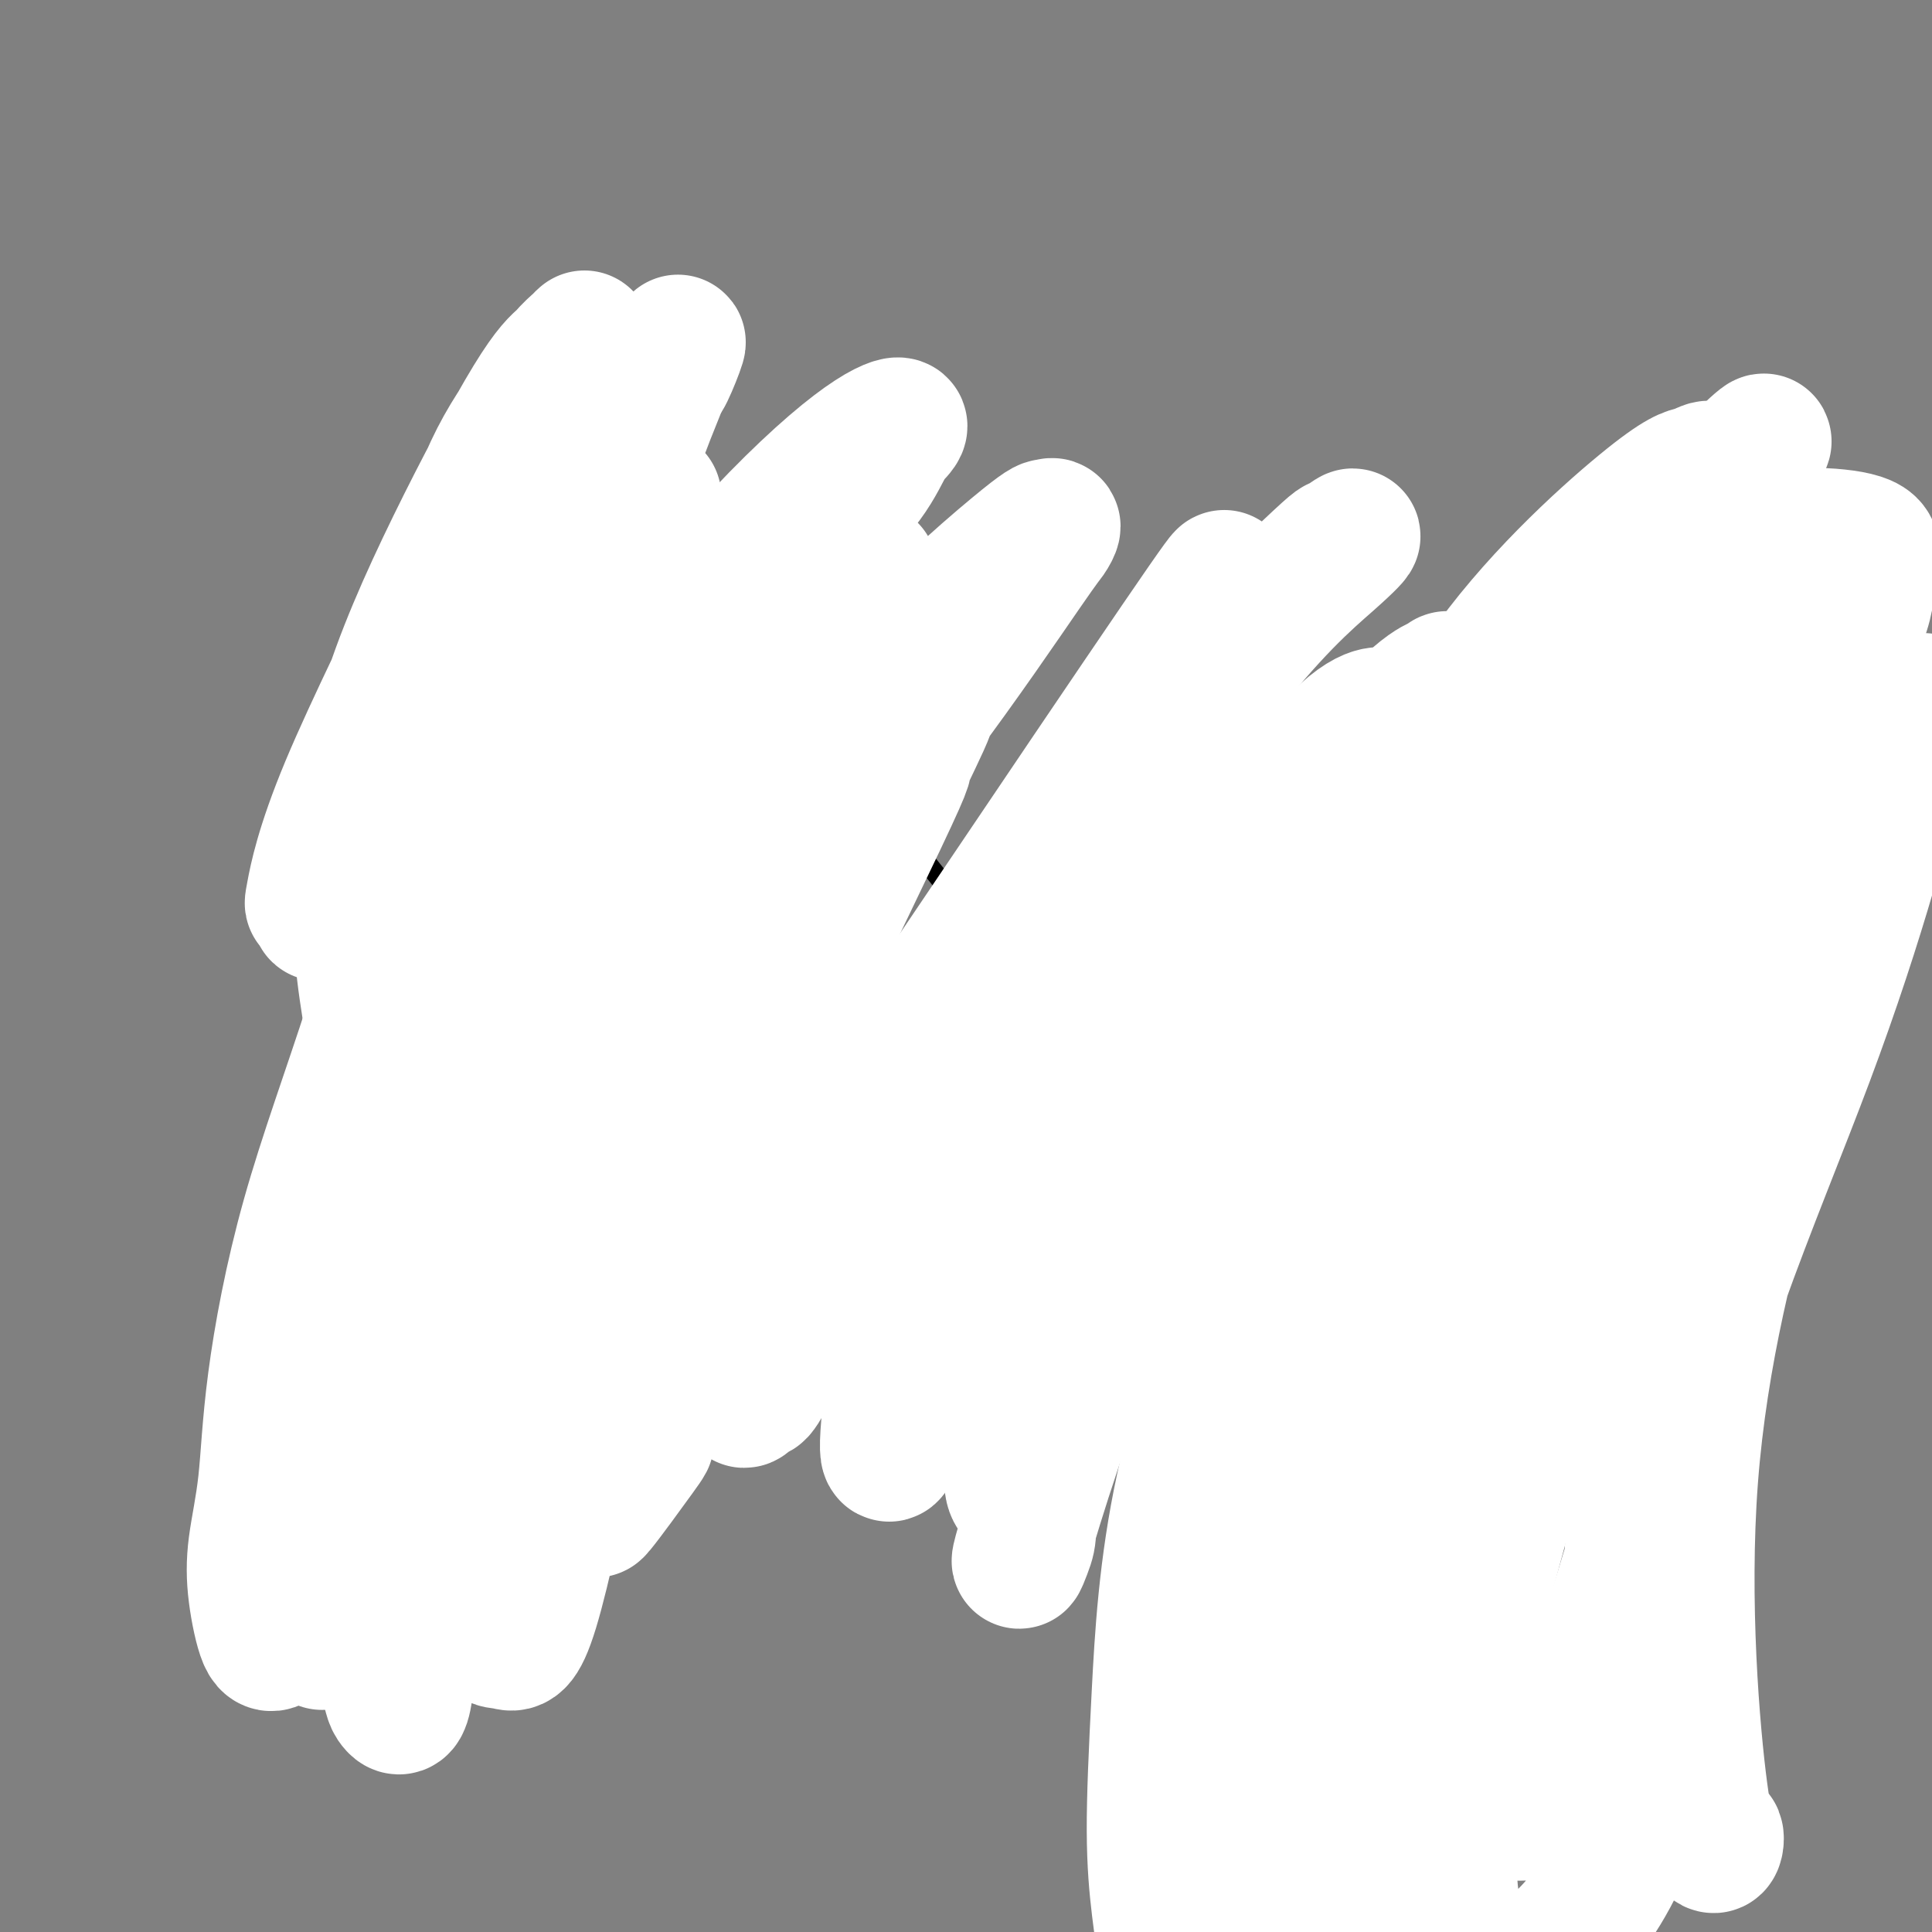 <svg viewBox='0 0 400 400' version='1.1' xmlns='http://www.w3.org/2000/svg' xmlns:xlink='http://www.w3.org/1999/xlink'><rect x="0" y="0" width="400" height="400" fill="#808080" stroke="none"/><g fill='none' stroke='#000000' stroke-width='4' stroke-linecap='round' stroke-linejoin='round'><path d='M105,97c1.063,0.569 2.126,1.139 5,3c2.874,1.861 7.559,5.014 13,9c5.441,3.986 11.638,8.805 15,11c3.362,2.195 3.889,1.767 7,5c3.111,3.233 8.807,10.128 12,13c3.193,2.872 3.884,1.723 7,5c3.116,3.277 8.656,10.981 14,18c5.344,7.019 10.492,13.353 15,19c4.508,5.647 8.376,10.606 12,15c3.624,4.394 7.003,8.222 10,12c2.997,3.778 5.612,7.506 8,11c2.388,3.494 4.549,6.752 7,10c2.451,3.248 5.193,6.485 8,10c2.807,3.515 5.678,7.309 8,11c2.322,3.691 4.094,7.278 6,10c1.906,2.722 3.944,4.578 6,7c2.056,2.422 4.129,5.409 6,8c1.871,2.591 3.539,4.784 5,7c1.461,2.216 2.714,4.454 4,7c1.286,2.546 2.604,5.401 4,8c1.396,2.599 2.868,4.942 4,7c1.132,2.058 1.922,3.830 3,6c1.078,2.170 2.444,4.738 4,7c1.556,2.262 3.302,4.218 4,5c0.698,0.782 0.349,0.391 0,0'/><path d='M73,269c0.743,-0.599 1.486,-1.199 4,-3c2.514,-1.801 6.800,-4.804 12,-8c5.200,-3.196 11.313,-6.586 18,-10c6.687,-3.414 13.949,-6.853 21,-10c7.051,-3.147 13.891,-6.001 21,-9c7.109,-2.999 14.485,-6.143 21,-9c6.515,-2.857 12.168,-5.428 19,-8c6.832,-2.572 14.842,-5.147 22,-8c7.158,-2.853 13.465,-5.985 20,-9c6.535,-3.015 13.300,-5.912 20,-9c6.700,-3.088 13.337,-6.368 20,-9c6.663,-2.632 13.352,-4.616 19,-7c5.648,-2.384 10.254,-5.167 15,-7c4.746,-1.833 9.633,-2.715 14,-4c4.367,-1.285 8.214,-2.971 11,-4c2.786,-1.029 4.510,-1.399 6,-2c1.490,-0.601 2.747,-1.431 4,-2c1.253,-0.569 2.501,-0.877 3,-1c0.499,-0.123 0.250,-0.062 0,0'/><path d='M301,306c-2.969,-1.044 -5.938,-2.088 -9,-3c-3.062,-0.912 -6.215,-1.692 -9,-2c-2.785,-0.308 -5.200,-0.145 -8,0c-2.800,0.145 -5.986,0.273 -9,1c-3.014,0.727 -5.857,2.052 -8,4c-2.143,1.948 -3.587,4.517 -5,7c-1.413,2.483 -2.796,4.879 -4,9c-1.204,4.121 -2.228,9.966 -2,17c0.228,7.034 1.708,15.256 3,21c1.292,5.744 2.395,9.008 4,12c1.605,2.992 3.713,5.712 6,8c2.287,2.288 4.752,4.145 8,6c3.248,1.855 7.278,3.708 13,4c5.722,0.292 13.137,-0.977 19,-3c5.863,-2.023 10.174,-4.798 15,-9c4.826,-4.202 10.166,-9.830 14,-15c3.834,-5.170 6.164,-9.883 8,-14c1.836,-4.117 3.180,-7.636 4,-11c0.820,-3.364 1.115,-6.571 1,-10c-0.115,-3.429 -0.639,-7.081 -2,-11c-1.361,-3.919 -3.558,-8.105 -7,-13c-3.442,-4.895 -8.129,-10.498 -13,-15c-4.871,-4.502 -9.927,-7.905 -15,-10c-5.073,-2.095 -10.164,-2.884 -15,-3c-4.836,-0.116 -9.418,0.442 -14,1'/><path d='M276,277c-6.585,0.644 -8.549,3.255 -11,6c-2.451,2.745 -5.391,5.624 -7,8c-1.609,2.376 -1.888,4.250 -2,5c-0.112,0.750 -0.056,0.375 0,0'/><path d='M334,130c-0.827,0.578 -1.654,1.155 -4,3c-2.346,1.845 -6.213,4.957 -10,9c-3.787,4.043 -7.496,9.017 -10,15c-2.504,5.983 -3.802,12.975 -5,20c-1.198,7.025 -2.296,14.082 -2,21c0.296,6.918 1.985,13.697 4,19c2.015,5.303 4.357,9.131 7,12c2.643,2.869 5.589,4.781 9,6c3.411,1.219 7.287,1.747 11,2c3.713,0.253 7.262,0.232 11,-1c3.738,-1.232 7.665,-3.674 12,-7c4.335,-3.326 9.079,-7.536 13,-13c3.921,-5.464 7.018,-12.181 10,-19c2.982,-6.819 5.848,-13.738 7,-20c1.152,-6.262 0.592,-11.867 0,-17c-0.592,-5.133 -1.214,-9.794 -3,-15c-1.786,-5.206 -4.737,-10.956 -8,-16c-3.263,-5.044 -6.839,-9.381 -11,-13c-4.161,-3.619 -8.905,-6.521 -13,-8c-4.095,-1.479 -7.539,-1.537 -12,-1c-4.461,0.537 -9.938,1.669 -15,4c-5.062,2.331 -9.707,5.862 -14,10c-4.293,4.138 -8.233,8.883 -11,13c-2.767,4.117 -4.362,7.605 -5,9c-0.638,1.395 -0.319,0.698 0,0'/><path d='M77,269c-0.649,-3.349 -1.298,-6.698 -2,-9c-0.702,-2.302 -1.456,-3.558 -2,-5c-0.544,-1.442 -0.879,-3.069 -1,-4c-0.121,-0.931 -0.030,-1.167 0,-2c0.030,-0.833 -0.001,-2.264 0,-3c0.001,-0.736 0.033,-0.779 0,-1c-0.033,-0.221 -0.132,-0.622 0,-1c0.132,-0.378 0.495,-0.734 1,-1c0.505,-0.266 1.152,-0.441 2,-1c0.848,-0.559 1.898,-1.501 3,-2c1.102,-0.499 2.256,-0.556 4,-1c1.744,-0.444 4.076,-1.274 6,-2c1.924,-0.726 3.439,-1.348 5,-2c1.561,-0.652 3.169,-1.333 5,-2c1.831,-0.667 3.884,-1.320 6,-2c2.116,-0.680 4.294,-1.389 6,-2c1.706,-0.611 2.940,-1.126 5,-2c2.060,-0.874 4.945,-2.107 7,-3c2.055,-0.893 3.280,-1.447 5,-2c1.720,-0.553 3.935,-1.107 6,-2c2.065,-0.893 3.979,-2.125 6,-3c2.021,-0.875 4.149,-1.393 6,-2c1.851,-0.607 3.426,-1.304 5,-2'/><path d='M150,213c12.761,-5.007 6.162,-2.526 5,-2c-1.162,0.526 3.112,-0.905 6,-2c2.888,-1.095 4.389,-1.854 6,-2c1.611,-0.146 3.333,0.322 5,0c1.667,-0.322 3.280,-1.433 5,-2c1.720,-0.567 3.548,-0.589 5,-1c1.452,-0.411 2.529,-1.210 5,-2c2.471,-0.790 6.336,-1.572 8,-2c1.664,-0.428 1.125,-0.503 2,-1c0.875,-0.497 3.162,-1.416 5,-2c1.838,-0.584 3.225,-0.832 5,-1c1.775,-0.168 3.936,-0.257 6,-1c2.064,-0.743 4.031,-2.139 6,-3c1.969,-0.861 3.939,-1.185 6,-2c2.061,-0.815 4.214,-2.119 6,-3c1.786,-0.881 3.207,-1.338 5,-2c1.793,-0.662 3.959,-1.530 6,-2c2.041,-0.470 3.956,-0.544 6,-1c2.044,-0.456 4.215,-1.296 6,-2c1.785,-0.704 3.184,-1.273 5,-2c1.816,-0.727 4.050,-1.612 6,-2c1.950,-0.388 3.615,-0.279 5,-1c1.385,-0.721 2.490,-2.273 4,-3c1.510,-0.727 3.427,-0.627 5,-1c1.573,-0.373 2.803,-1.217 4,-2c1.197,-0.783 2.360,-1.505 4,-2c1.640,-0.495 3.757,-0.762 5,-1c1.243,-0.238 1.611,-0.445 3,-1c1.389,-0.555 3.797,-1.457 5,-2c1.203,-0.543 1.201,-0.727 2,-1c0.799,-0.273 2.400,-0.637 4,-1'/><path d='M306,161c14.914,-5.443 5.700,-2.051 3,-1c-2.700,1.051 1.113,-0.239 3,-1c1.887,-0.761 1.848,-0.992 2,-1c0.152,-0.008 0.497,0.208 1,0c0.503,-0.208 1.166,-0.839 2,-1c0.834,-0.161 1.840,0.149 3,0c1.160,-0.149 2.474,-0.757 3,-1c0.526,-0.243 0.263,-0.122 0,0'/><path d='M113,103c-0.927,0.261 -1.853,0.521 -3,2c-1.147,1.479 -2.513,4.176 -4,6c-1.487,1.824 -3.094,2.776 -4,4c-0.906,1.224 -1.112,2.721 -2,4c-0.888,1.279 -2.458,2.339 -3,3c-0.542,0.661 -0.055,0.924 0,1c0.055,0.076 -0.320,-0.033 0,0c0.320,0.033 1.337,0.208 2,0c0.663,-0.208 0.974,-0.800 2,-1c1.026,-0.200 2.767,-0.010 4,0c1.233,0.010 1.959,-0.161 3,0c1.041,0.161 2.396,0.654 4,1c1.604,0.346 3.457,0.546 5,1c1.543,0.454 2.775,1.163 4,2c1.225,0.837 2.442,1.801 4,3c1.558,1.199 3.457,2.635 5,4c1.543,1.365 2.730,2.661 4,4c1.270,1.339 2.622,2.720 4,4c1.378,1.280 2.782,2.460 4,4c1.218,1.540 2.252,3.440 3,5c0.748,1.560 1.212,2.780 2,4c0.788,1.220 1.902,2.440 3,4c1.098,1.560 2.180,3.458 3,5c0.820,1.542 1.377,2.726 2,4c0.623,1.274 1.311,2.637 2,4'/><path d='M157,171c2.739,4.659 2.086,3.306 2,4c-0.086,0.694 0.395,3.435 1,5c0.605,1.565 1.334,1.953 2,3c0.666,1.047 1.268,2.754 2,4c0.732,1.246 1.595,2.031 2,3c0.405,0.969 0.353,2.121 1,3c0.647,0.879 1.992,1.485 3,3c1.008,1.515 1.677,3.938 2,5c0.323,1.062 0.298,0.764 1,1c0.702,0.236 2.132,1.007 3,2c0.868,0.993 1.176,2.210 2,3c0.824,0.790 2.164,1.155 3,2c0.836,0.845 1.169,2.169 2,3c0.831,0.831 2.161,1.167 3,2c0.839,0.833 1.187,2.162 2,3c0.813,0.838 2.089,1.184 3,2c0.911,0.816 1.455,2.101 2,3c0.545,0.899 1.090,1.414 2,2c0.910,0.586 2.186,1.245 3,2c0.814,0.755 1.165,1.605 2,2c0.835,0.395 2.153,0.334 3,1c0.847,0.666 1.223,2.061 2,3c0.777,0.939 1.955,1.424 3,2c1.045,0.576 1.955,1.243 3,2c1.045,0.757 2.223,1.602 3,2c0.777,0.398 1.153,0.347 2,1c0.847,0.653 2.166,2.009 3,3c0.834,0.991 1.182,1.616 2,2c0.818,0.384 2.105,0.526 3,1c0.895,0.474 1.399,1.278 2,2c0.601,0.722 1.301,1.361 2,2'/><path d='M228,249c8.961,7.788 3.364,3.257 2,2c-1.364,-1.257 1.506,0.761 3,2c1.494,1.239 1.612,1.698 2,2c0.388,0.302 1.047,0.447 2,1c0.953,0.553 2.199,1.514 3,2c0.801,0.486 1.158,0.498 2,1c0.842,0.502 2.169,1.495 3,2c0.831,0.505 1.166,0.520 2,1c0.834,0.480 2.167,1.423 3,2c0.833,0.577 1.167,0.787 2,1c0.833,0.213 2.165,0.428 3,1c0.835,0.572 1.171,1.500 2,2c0.829,0.500 2.150,0.571 3,1c0.850,0.429 1.229,1.217 2,2c0.771,0.783 1.935,1.561 3,2c1.065,0.439 2.031,0.540 3,1c0.969,0.460 1.940,1.278 3,2c1.060,0.722 2.210,1.349 3,2c0.790,0.651 1.221,1.327 2,2c0.779,0.673 1.908,1.343 3,2c1.092,0.657 2.148,1.300 3,2c0.852,0.700 1.498,1.458 2,2c0.502,0.542 0.858,0.869 1,1c0.142,0.131 0.071,0.065 0,0'/></g>
<g fill='none' stroke='#FFFFFF' stroke-width='28' stroke-linecap='round' stroke-linejoin='round'><path d='M348,167c-0.975,2.076 -1.950,4.152 -4,11c-2.050,6.848 -5.175,18.468 -8,31c-2.825,12.532 -5.350,25.977 -9,40c-3.650,14.023 -8.424,28.626 -12,42c-3.576,13.374 -5.954,25.520 -8,37c-2.046,11.480 -3.759,22.295 -5,32c-1.241,9.705 -2.011,18.299 -2,25c0.011,6.701 0.803,11.510 2,15c1.197,3.490 2.799,5.662 5,7c2.201,1.338 5.001,1.841 9,0c3.999,-1.841 9.198,-6.026 14,-13c4.802,-6.974 9.207,-16.735 11,-28c1.793,-11.265 0.974,-24.033 1,-38c0.026,-13.967 0.897,-29.134 3,-46c2.103,-16.866 5.437,-35.430 9,-53c3.563,-17.570 7.354,-34.145 12,-50c4.646,-15.855 10.146,-30.991 14,-41c3.854,-10.009 6.060,-14.890 7,-17c0.940,-2.110 0.612,-1.448 0,-1c-0.612,0.448 -1.508,0.682 -5,5c-3.492,4.318 -9.580,12.721 -17,23c-7.420,10.279 -16.171,22.436 -23,36c-6.829,13.564 -11.735,28.535 -17,43c-5.265,14.465 -10.888,28.423 -15,43c-4.112,14.577 -6.712,29.773 -8,42c-1.288,12.227 -1.265,21.483 -1,29c0.265,7.517 0.772,13.293 2,18c1.228,4.707 3.177,8.344 5,11c1.823,2.656 3.521,4.330 5,5c1.479,0.670 2.740,0.335 4,0'/><path d='M317,375c2.776,-0.600 5.216,-4.600 9,-15c3.784,-10.400 8.911,-27.201 14,-44c5.089,-16.799 10.138,-33.595 16,-50c5.862,-16.405 12.536,-32.418 18,-47c5.464,-14.582 9.718,-27.734 13,-39c3.282,-11.266 5.592,-20.647 8,-27c2.408,-6.353 4.915,-9.677 2,-7c-2.915,2.677 -11.253,11.355 -16,17c-4.747,5.645 -5.904,8.256 -10,18c-4.096,9.744 -11.133,26.622 -16,42c-4.867,15.378 -7.565,29.257 -10,44c-2.435,14.743 -4.608,30.351 -6,43c-1.392,12.649 -2.002,22.338 -1,31c1.002,8.662 3.615,16.295 6,22c2.385,5.705 4.542,9.482 6,12c1.458,2.518 2.219,3.778 3,5c0.781,1.222 1.583,2.405 2,2c0.417,-0.405 0.448,-2.397 0,-2c-0.448,0.397 -1.375,3.184 -3,-9c-1.625,-12.184 -3.948,-39.338 -2,-65c1.948,-25.662 8.168,-49.831 14,-69c5.832,-19.169 11.277,-33.339 15,-42c3.723,-8.661 5.724,-11.814 9,-18c3.276,-6.186 7.826,-15.406 10,-20c2.174,-4.594 1.973,-4.563 2,-5c0.027,-0.437 0.281,-1.341 0,-2c-0.281,-0.659 -1.096,-1.074 -5,2c-3.904,3.074 -10.897,9.635 -20,21c-9.103,11.365 -20.315,27.533 -29,44c-8.685,16.467 -14.842,33.234 -21,50'/><path d='M325,267c-8.961,27.753 -20.864,72.135 -26,93c-5.136,20.865 -3.505,18.211 -3,20c0.505,1.789 -0.116,8.020 0,9c0.116,0.980 0.969,-3.293 1,3c0.031,6.293 -0.759,23.150 -1,-1c-0.241,-24.150 0.067,-89.309 1,-120c0.933,-30.691 2.490,-26.914 4,-30c1.510,-3.086 2.972,-13.035 6,-27c3.028,-13.965 7.623,-31.947 13,-47c5.377,-15.053 11.538,-27.179 17,-37c5.462,-9.821 10.225,-17.338 13,-22c2.775,-4.662 3.563,-6.469 4,-8c0.437,-1.531 0.525,-2.787 0,-3c-0.525,-0.213 -1.663,0.618 -3,1c-1.337,0.382 -2.873,0.314 -11,7c-8.127,6.686 -22.846,20.126 -33,35c-10.154,14.874 -15.745,31.183 -22,49c-6.255,17.817 -13.175,37.141 -17,55c-3.825,17.859 -4.556,34.252 -5,49c-0.444,14.748 -0.601,27.850 0,38c0.601,10.150 1.959,17.346 4,27c2.041,9.654 4.766,21.765 6,27c1.234,5.235 0.978,3.594 2,4c1.022,0.406 3.321,2.860 5,4c1.679,1.140 2.739,0.965 2,-6c-0.739,-6.965 -3.276,-20.721 -3,-37c0.276,-16.279 3.365,-35.080 7,-54c3.635,-18.920 7.818,-37.960 12,-57'/><path d='M298,239c5.253,-25.966 8.887,-35.380 14,-47c5.113,-11.620 11.707,-25.446 17,-37c5.293,-11.554 9.284,-20.836 13,-28c3.716,-7.164 7.155,-12.211 10,-16c2.845,-3.789 5.096,-6.321 6,-8c0.904,-1.679 0.462,-2.504 3,-6c2.538,-3.496 8.056,-9.661 0,-2c-8.056,7.661 -29.687,29.149 -40,40c-10.313,10.851 -9.309,11.065 -14,23c-4.691,11.935 -15.078,35.591 -22,57c-6.922,21.409 -10.381,40.571 -13,58c-2.619,17.429 -4.399,33.124 -5,47c-0.601,13.876 -0.024,25.934 1,36c1.024,10.066 2.493,18.141 4,24c1.507,5.859 3.050,9.501 5,13c1.950,3.499 4.308,6.853 6,9c1.692,2.147 2.719,3.087 4,4c1.281,0.913 2.816,1.799 4,2c1.184,0.201 2.016,-0.282 3,0c0.984,0.282 2.119,1.328 1,-6c-1.119,-7.328 -4.492,-23.030 -6,-40c-1.508,-16.970 -1.150,-35.207 1,-53c2.150,-17.793 6.091,-35.143 10,-53c3.909,-17.857 7.786,-36.220 13,-51c5.214,-14.780 11.765,-25.977 16,-35c4.235,-9.023 6.154,-15.874 8,-21c1.846,-5.126 3.618,-8.529 4,-11c0.382,-2.471 -0.628,-4.012 -1,-5c-0.372,-0.988 -0.106,-1.425 -2,0c-1.894,1.425 -5.947,4.713 -10,8'/><path d='M328,141c-7.735,7.340 -21.074,21.689 -31,36c-9.926,14.311 -16.440,28.583 -23,44c-6.560,15.417 -13.166,31.979 -18,48c-4.834,16.021 -7.896,31.501 -10,44c-2.104,12.499 -3.251,22.017 -4,30c-0.749,7.983 -1.102,14.433 -1,20c0.102,5.567 0.657,10.252 1,14c0.343,3.748 0.474,6.559 1,9c0.526,2.441 1.449,4.513 2,6c0.551,1.487 0.731,2.388 2,3c1.269,0.612 3.627,0.934 6,1c2.373,0.066 4.761,-0.125 9,-9c4.239,-8.875 10.329,-26.435 13,-39c2.671,-12.565 1.925,-20.137 7,-44c5.075,-23.863 15.972,-64.018 22,-86c6.028,-21.982 7.185,-25.790 10,-31c2.815,-5.210 7.286,-11.820 10,-17c2.714,-5.180 3.669,-8.930 4,-11c0.331,-2.070 0.037,-2.461 0,-3c-0.037,-0.539 0.184,-1.228 -1,-1c-1.184,0.228 -3.774,1.373 -12,10c-8.226,8.627 -22.089,24.738 -32,41c-9.911,16.262 -15.868,32.677 -22,50c-6.132,17.323 -12.437,35.556 -16,52c-3.563,16.444 -4.385,31.098 -5,43c-0.615,11.902 -1.025,21.050 -1,28c0.025,6.950 0.485,11.702 1,16c0.515,4.298 1.087,8.142 2,11c0.913,2.858 2.169,4.731 3,6c0.831,1.269 1.237,1.934 2,2c0.763,0.066 1.881,-0.467 3,-1'/><path d='M250,413c2.448,-3.983 7.070,-13.441 12,-28c4.930,-14.559 10.170,-34.218 15,-52c4.830,-17.782 9.251,-33.687 14,-50c4.749,-16.313 9.826,-33.034 16,-47c6.174,-13.966 13.446,-25.177 19,-36c5.554,-10.823 9.391,-21.258 13,-29c3.609,-7.742 6.991,-12.791 10,-18c3.009,-5.209 5.646,-10.577 8,-15c2.354,-4.423 4.425,-7.901 6,-10c1.575,-2.099 2.655,-2.820 4,-5c1.345,-2.180 2.956,-5.819 3,-7c0.044,-1.181 -1.477,0.097 -2,0c-0.523,-0.097 -0.046,-1.569 -5,2c-4.954,3.569 -15.337,12.180 -25,23c-9.663,10.820 -18.604,23.848 -25,36c-6.396,12.152 -10.246,23.429 -13,33c-2.754,9.571 -4.413,17.438 -5,22c-0.587,4.562 -0.102,5.819 0,7c0.102,1.181 -0.178,2.287 0,3c0.178,0.713 0.815,1.034 6,-5c5.185,-6.034 14.919,-18.423 25,-31c10.081,-12.577 20.510,-25.341 29,-36c8.490,-10.659 15.041,-19.213 20,-26c4.959,-6.787 8.328,-11.806 10,-16c1.672,-4.194 1.649,-7.564 2,-10c0.351,-2.436 1.078,-3.937 0,-5c-1.078,-1.063 -3.959,-1.687 -8,-2c-4.041,-0.313 -9.242,-0.315 -20,5c-10.758,5.315 -27.074,15.947 -40,27c-12.926,11.053 -22.463,22.526 -32,34'/><path d='M287,177c-13.528,17.488 -31.347,44.207 -42,63c-10.653,18.793 -14.141,29.660 -18,39c-3.859,9.340 -8.088,17.153 -10,22c-1.912,4.847 -1.508,6.726 -2,8c-0.492,1.274 -1.879,1.942 -2,2c-0.121,0.058 1.023,-0.494 -1,-1c-2.023,-0.506 -7.215,-0.965 8,-31c15.215,-30.035 50.835,-89.645 66,-114c15.165,-24.355 9.874,-13.455 9,-12c-0.874,1.455 2.667,-6.536 4,-10c1.333,-3.464 0.457,-2.401 0,-2c-0.457,0.401 -0.494,0.141 -2,1c-1.506,0.859 -4.481,2.836 -12,11c-7.519,8.164 -19.584,22.516 -28,36c-8.416,13.484 -13.184,26.101 -18,40c-4.816,13.899 -9.679,29.081 -14,42c-4.321,12.919 -8.101,23.577 -10,31c-1.899,7.423 -1.917,11.613 -2,14c-0.083,2.387 -0.232,2.972 -1,5c-0.768,2.028 -2.157,5.499 1,-5c3.157,-10.499 10.859,-34.967 21,-57c10.141,-22.033 22.720,-41.631 31,-57c8.280,-15.369 12.261,-26.511 15,-34c2.739,-7.489 4.237,-11.327 5,-14c0.763,-2.673 0.793,-4.183 1,-5c0.207,-0.817 0.592,-0.941 0,-1c-0.592,-0.059 -2.159,-0.054 -5,2c-2.841,2.054 -6.954,6.158 -14,15c-7.046,8.842 -17.023,22.421 -27,36'/><path d='M240,201c-8.146,11.453 -15.011,22.084 -21,33c-5.989,10.916 -11.103,22.116 -16,31c-4.897,8.884 -9.576,15.451 -12,19c-2.424,3.549 -2.593,4.079 -4,9c-1.407,4.921 -4.053,14.232 -3,2c1.053,-12.232 5.806,-46.006 10,-64c4.194,-17.994 7.829,-20.209 18,-34c10.171,-13.791 26.878,-39.157 39,-55c12.122,-15.843 19.659,-22.162 24,-26c4.341,-3.838 5.487,-5.194 5,-5c-0.487,0.194 -2.606,1.939 -3,2c-0.394,0.061 0.937,-1.560 -6,5c-6.937,6.560 -22.141,21.303 -34,35c-11.859,13.697 -20.372,26.347 -28,39c-7.628,12.653 -14.373,25.308 -21,37c-6.627,11.692 -13.138,22.422 -18,31c-4.862,8.578 -8.075,15.003 -10,19c-1.925,3.997 -2.563,5.565 -3,7c-0.437,1.435 -0.675,2.737 0,2c0.675,-0.737 2.262,-3.514 0,-1c-2.262,2.514 -8.373,10.320 8,-18c16.373,-28.320 55.230,-92.765 72,-120c16.770,-27.235 11.454,-17.259 8,-12c-3.454,5.259 -5.045,5.800 0,-3c5.045,-8.800 16.727,-26.943 -1,-1c-17.727,25.943 -64.864,95.971 -112,166'/><path d='M132,299c-17.386,25.866 -4.349,8.032 0,2c4.349,-6.032 0.012,-0.262 0,-6c-0.012,-5.738 4.301,-22.982 15,-49c10.699,-26.018 27.783,-60.808 35,-76c7.217,-15.192 4.568,-10.787 5,-12c0.432,-1.213 3.944,-8.045 5,-11c1.056,-2.955 -0.346,-2.034 -2,0c-1.654,2.034 -3.561,5.182 -8,10c-4.439,4.818 -11.411,11.308 -24,35c-12.589,23.692 -30.794,64.588 -40,87c-9.206,22.412 -9.411,26.339 -10,30c-0.589,3.661 -1.560,7.054 -2,9c-0.440,1.946 -0.350,2.445 0,3c0.350,0.555 0.958,1.165 2,-2c1.042,-3.165 2.517,-10.105 8,-26c5.483,-15.895 14.974,-40.744 23,-60c8.026,-19.256 14.586,-32.919 23,-46c8.414,-13.081 18.682,-25.582 28,-38c9.318,-12.418 17.685,-24.754 22,-31c4.315,-6.246 4.579,-6.401 5,-7c0.421,-0.599 0.998,-1.642 1,-2c0.002,-0.358 -0.572,-0.033 -1,0c-0.428,0.033 -0.710,-0.227 -7,5c-6.290,5.227 -18.588,15.943 -30,29c-11.412,13.057 -21.939,28.457 -30,43c-8.061,14.543 -13.655,28.228 -20,41c-6.345,12.772 -13.439,24.631 -18,37c-4.561,12.369 -6.589,25.248 -8,35c-1.411,9.752 -2.206,16.376 -3,23'/><path d='M101,322c-1.727,11.685 -0.544,11.897 0,13c0.544,1.103 0.448,3.098 1,4c0.552,0.902 1.752,0.711 3,1c1.248,0.289 2.545,1.059 5,-7c2.455,-8.059 6.067,-24.946 9,-41c2.933,-16.054 5.187,-31.276 8,-42c2.813,-10.724 6.185,-16.951 12,-33c5.815,-16.049 14.072,-41.921 19,-55c4.928,-13.079 6.528,-13.366 9,-17c2.472,-3.634 5.817,-10.616 8,-15c2.183,-4.384 3.206,-6.172 4,-8c0.794,-1.828 1.360,-3.696 1,-4c-0.360,-0.304 -1.646,0.957 -2,1c-0.354,0.043 0.223,-1.132 -3,2c-3.223,3.132 -10.247,10.570 -19,22c-8.753,11.430 -19.237,26.853 -28,42c-8.763,15.147 -15.805,30.019 -23,46c-7.195,15.981 -14.541,33.073 -19,48c-4.459,14.927 -6.030,27.691 -7,38c-0.970,10.309 -1.339,18.165 -1,23c0.339,4.835 1.386,6.649 2,8c0.614,1.351 0.794,2.237 1,3c0.206,0.763 0.439,1.401 1,2c0.561,0.599 1.452,1.157 2,-4c0.548,-5.157 0.754,-16.030 3,-31c2.246,-14.970 6.533,-34.036 9,-49c2.467,-14.964 3.115,-25.825 6,-36c2.885,-10.175 8.008,-19.662 12,-29c3.992,-9.338 6.855,-18.525 11,-27c4.145,-8.475 9.573,-16.237 15,-24'/><path d='M140,153c4.707,-7.248 8.976,-13.369 13,-20c4.024,-6.631 7.805,-13.771 12,-19c4.195,-5.229 8.805,-8.545 12,-12c3.195,-3.455 4.974,-7.049 6,-9c1.026,-1.951 1.297,-2.260 2,-3c0.703,-0.740 1.837,-1.913 1,-2c-0.837,-0.087 -3.647,0.910 -9,5c-5.353,4.090 -13.251,11.273 -23,22c-9.749,10.727 -21.348,24.999 -30,39c-8.652,14.001 -14.356,27.733 -21,42c-6.644,14.267 -14.229,29.070 -19,43c-4.771,13.930 -6.729,26.987 -9,38c-2.271,11.013 -4.856,19.980 -6,27c-1.144,7.020 -0.846,12.092 -1,16c-0.154,3.908 -0.761,6.652 -1,9c-0.239,2.348 -0.110,4.301 0,6c0.110,1.699 0.202,3.144 0,4c-0.202,0.856 -0.697,1.123 0,1c0.697,-0.123 2.586,-0.634 3,-2c0.414,-1.366 -0.648,-3.585 0,-13c0.648,-9.415 3.007,-26.025 5,-39c1.993,-12.975 3.619,-22.313 5,-31c1.381,-8.687 2.515,-16.722 5,-26c2.485,-9.278 6.321,-19.797 10,-29c3.679,-9.203 7.202,-17.089 10,-23c2.798,-5.911 4.871,-9.846 7,-14c2.129,-4.154 4.313,-8.526 6,-12c1.687,-3.474 2.877,-6.051 4,-9c1.123,-2.949 2.178,-6.271 3,-9c0.822,-2.729 1.411,-4.864 2,-7'/><path d='M127,126c7.151,-16.826 4.028,-7.392 3,-5c-1.028,2.392 0.038,-2.258 1,-5c0.962,-2.742 1.821,-3.576 2,-5c0.179,-1.424 -0.320,-3.439 0,-5c0.320,-1.561 1.459,-2.669 2,-3c0.541,-0.331 0.483,0.116 0,0c-0.483,-0.116 -1.390,-0.795 -4,1c-2.610,1.795 -6.923,6.063 -14,17c-7.077,10.937 -16.917,28.541 -24,45c-7.083,16.459 -11.407,31.771 -16,46c-4.593,14.229 -9.453,27.375 -13,40c-3.547,12.625 -5.782,24.729 -7,34c-1.218,9.271 -1.420,15.710 -2,21c-0.580,5.290 -1.537,9.430 -2,13c-0.463,3.570 -0.433,6.571 0,10c0.433,3.429 1.268,7.288 2,9c0.732,1.712 1.363,1.277 2,1c0.637,-0.277 1.282,-0.395 3,-10c1.718,-9.605 4.510,-28.697 8,-45c3.490,-16.303 7.679,-29.817 11,-43c3.321,-13.183 5.773,-26.034 9,-39c3.227,-12.966 7.227,-26.046 12,-38c4.773,-11.954 10.318,-22.784 14,-31c3.682,-8.216 5.500,-13.820 7,-18c1.500,-4.180 2.682,-6.936 4,-10c1.318,-3.064 2.773,-6.434 4,-9c1.227,-2.566 2.226,-4.327 3,-6c0.774,-1.673 1.324,-3.258 2,-5c0.676,-1.742 1.479,-3.641 2,-5c0.521,-1.359 0.761,-2.180 1,-3'/><path d='M137,78c6.013,-13.618 2.545,-4.164 1,-1c-1.545,3.164 -1.169,0.039 -1,-1c0.169,-1.039 0.129,0.007 -2,3c-2.129,2.993 -6.346,7.932 -11,14c-4.654,6.068 -9.744,13.264 -19,28c-9.256,14.736 -22.680,37.011 -29,48c-6.320,10.989 -5.538,10.690 -6,12c-0.462,1.310 -2.168,4.229 -3,6c-0.832,1.771 -0.791,2.395 -1,2c-0.209,-0.395 -0.668,-1.810 -1,-2c-0.332,-0.190 -0.536,0.846 0,-2c0.536,-2.846 1.812,-9.574 7,-22c5.188,-12.426 14.286,-30.551 20,-43c5.714,-12.449 8.043,-19.221 11,-25c2.957,-5.779 6.542,-10.566 9,-14c2.458,-3.434 3.789,-5.514 5,-7c1.211,-1.486 2.300,-2.377 3,-3c0.700,-0.623 1.009,-0.979 1,-1c-0.009,-0.021 -0.336,0.292 -1,1c-0.664,0.708 -1.663,1.810 -3,3c-1.337,1.190 -3.011,2.468 -7,9c-3.989,6.532 -10.292,18.319 -16,30c-5.708,11.681 -10.821,23.258 -14,34c-3.179,10.742 -4.426,20.651 -5,29c-0.574,8.349 -0.477,15.138 0,21c0.477,5.862 1.332,10.797 2,15c0.668,4.203 1.148,7.673 3,10c1.852,2.327 5.076,3.511 8,5c2.924,1.489 5.550,3.283 12,2c6.450,-1.283 16.725,-5.641 27,-10'/></g>
</svg>